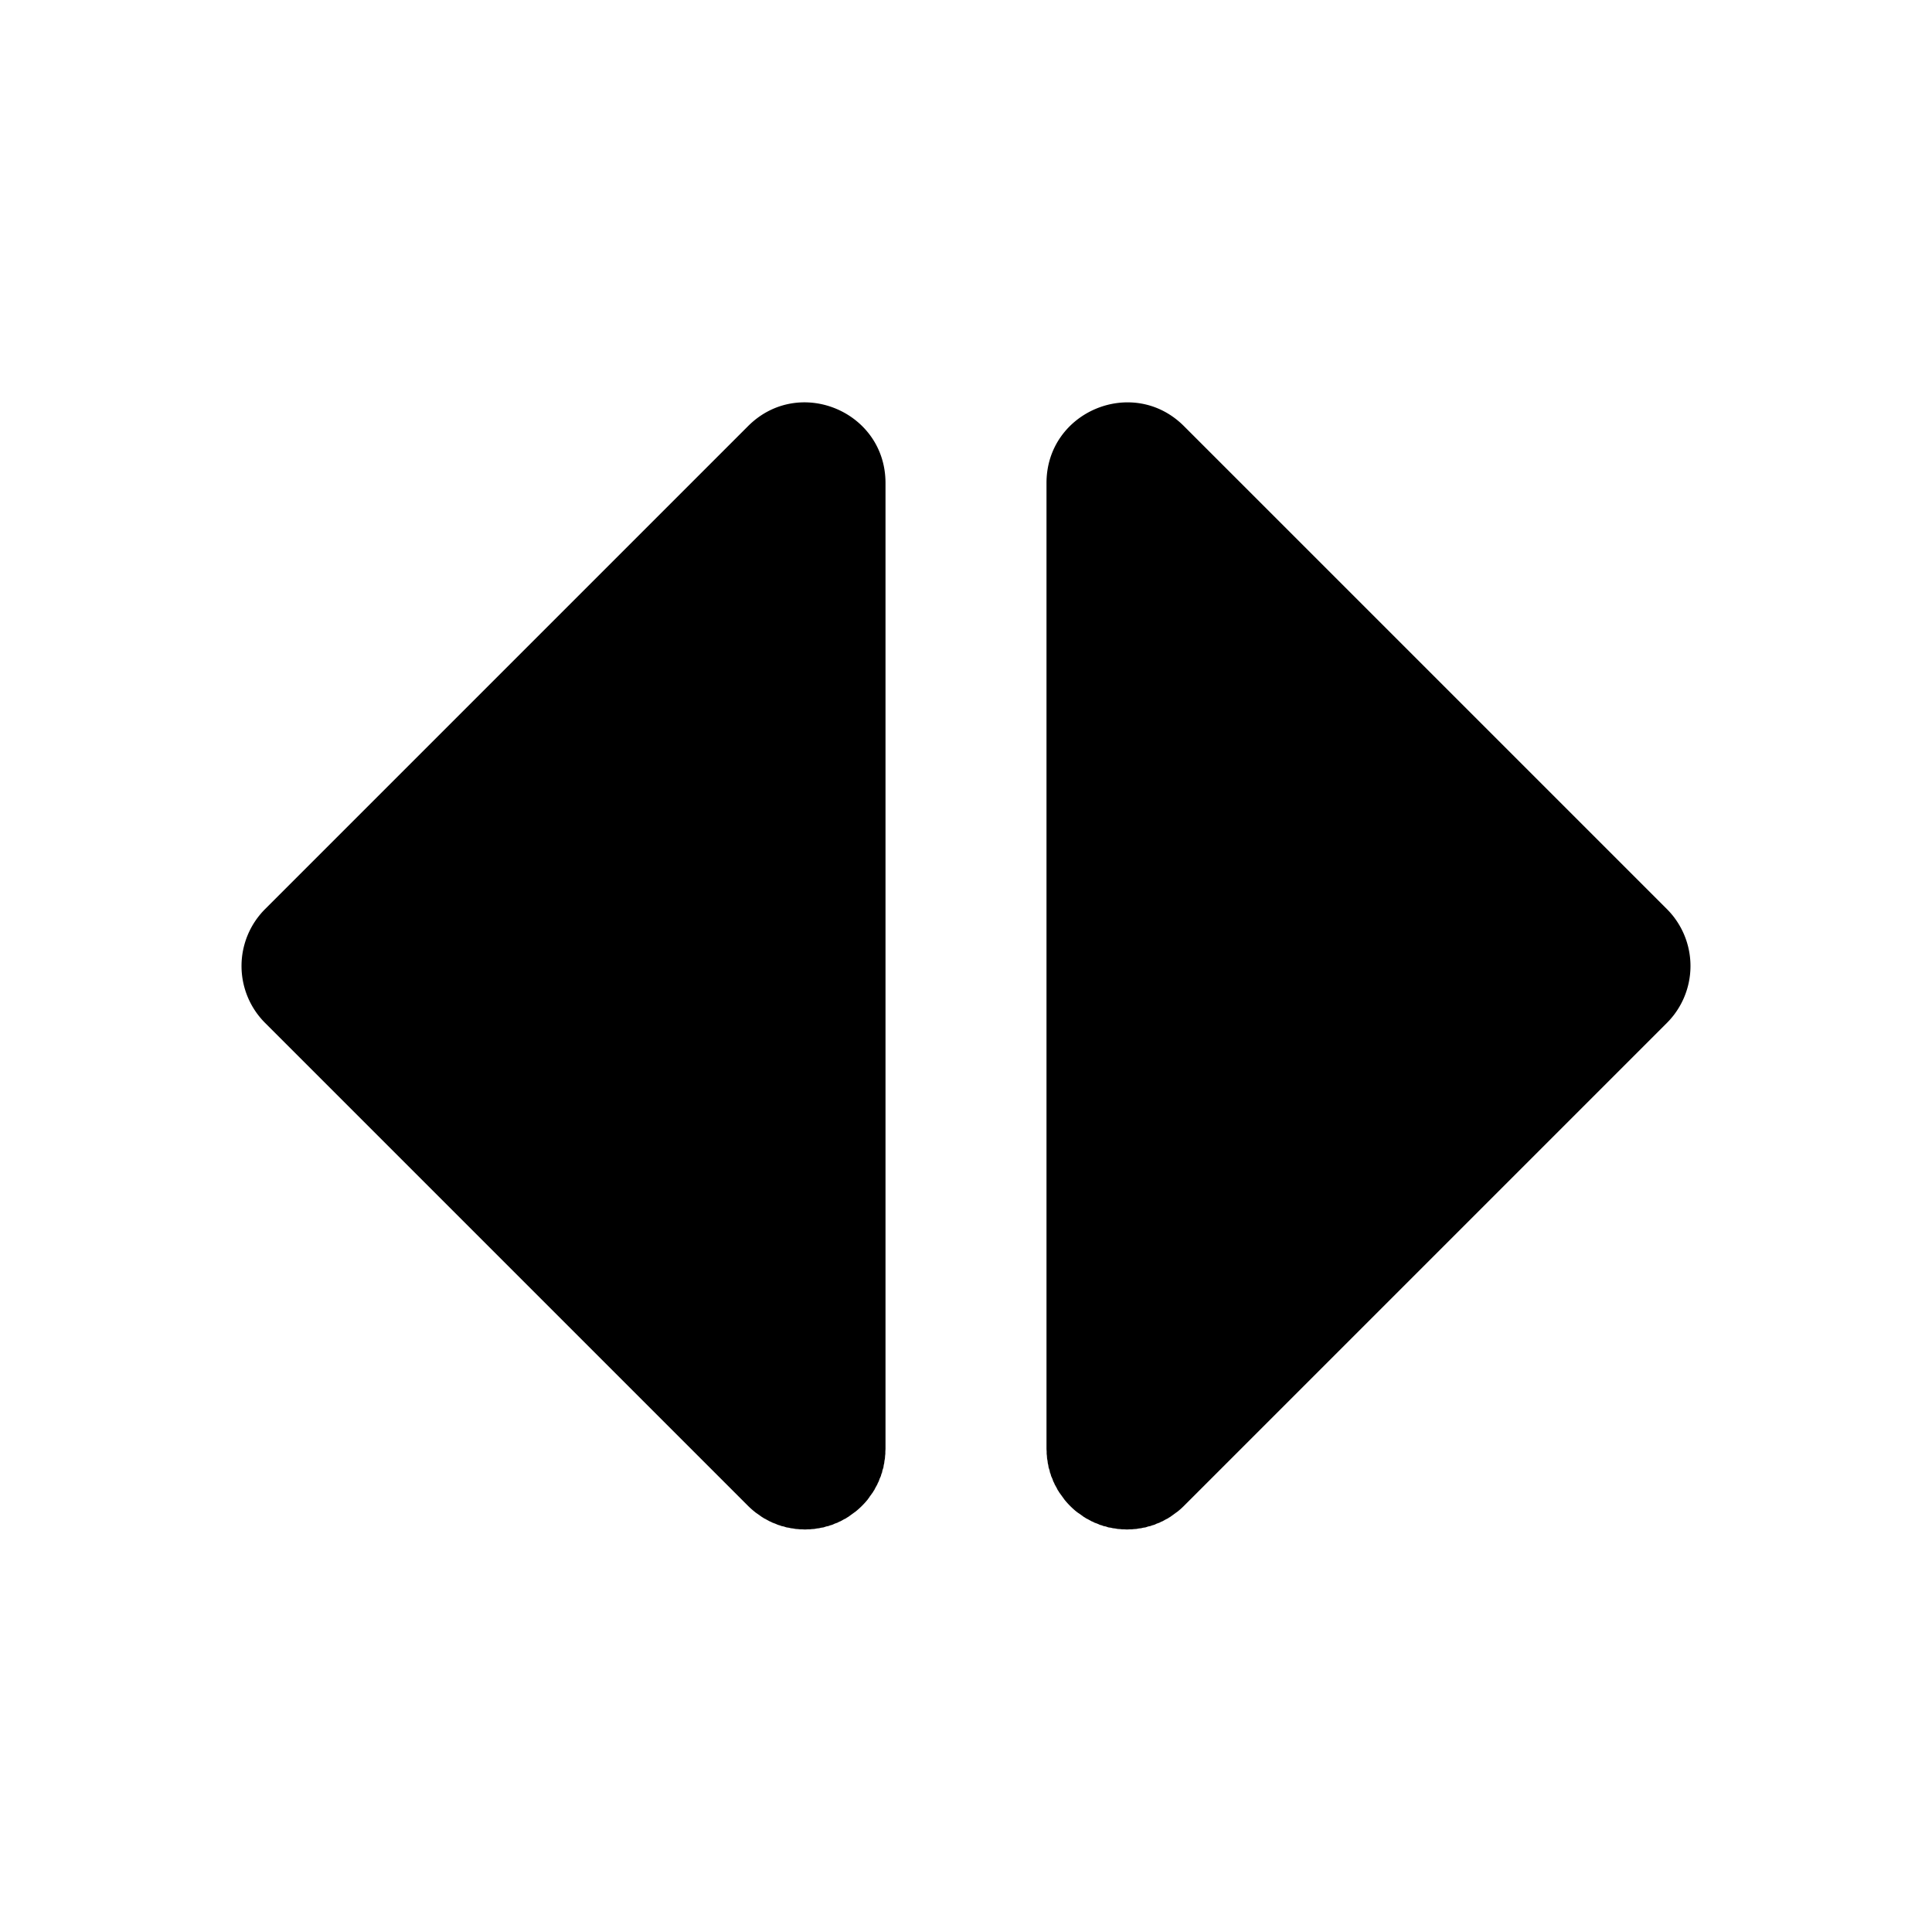 <!--
version: "2.39"
unicode: "fd02"
-->
<svg
  xmlns="http://www.w3.org/2000/svg"
  width="24"
  height="24"
  viewBox="0 0 24 24"
  fill="currentColor"
>
  <path d="M13 6c0 -.89 1.077 -1.337 1.707 -.707l6 6a1 1 0 0 1 0 1.414l-6 6a.95 .95 0 0 1 -.082 .073l-.009 .006l-.022 .016l-.058 .042l-.016 .009l-.009 .007l-.028 .014l-.043 .024l-.018 .007l-.018 .01l-.034 .012l-.033 .015l-.026 .007l-.02 .008l-.026 .005l-.036 .012l-.029 .004l-.024 .006l-.028 .003l-.031 .006l-.032 .002l-.026 .003h-.026l-.033 .002l-.033 -.002h-.026l-.026 -.003l-.032 -.002l-.031 -.006l-.028 -.003l-.024 -.006l-.03 -.004l-.035 -.012l-.027 -.005l-.019 -.008l-.026 -.007l-.033 -.015l-.034 -.012l-.018 -.01l-.018 -.007l-.043 -.024l-.028 -.014l-.009 -.007l-.016 -.009l-.058 -.042l-.019 -.012l-.003 -.004l-.01 -.006a1.006 1.006 0 0 1 -.154 -.155l-.006 -.009l-.016 -.022l-.042 -.058l-.009 -.016l-.007 -.009l-.014 -.028l-.024 -.043l-.007 -.018l-.01 -.018l-.012 -.034l-.015 -.033l-.007 -.026l-.008 -.02l-.005 -.026l-.012 -.036l-.004 -.029l-.006 -.024l-.003 -.028l-.006 -.031l-.002 -.032l-.003 -.026v-.026l-.002 -.033v-12z" />
  <path d="M9.293 5.293c.63 -.63 1.707 -.184 1.707 .707v12l-.002 .033v.026l-.003 .026l-.002 .032l-.006 .031l-.003 .028l-.006 .024l-.004 .03l-.012 .035l-.005 .027l-.008 .019l-.007 .026l-.015 .033l-.012 .034l-.01 .018l-.007 .018l-.024 .043l-.014 .028l-.007 .009l-.009 .016l-.042 .058l-.012 .019l-.004 .003l-.006 .01a1.006 1.006 0 0 1 -.155 .154l-.009 .006l-.022 .016l-.058 .042l-.016 .009l-.009 .007l-.028 .014l-.043 .024l-.018 .007l-.018 .01l-.034 .012l-.033 .015l-.026 .007l-.02 .008l-.026 .005l-.036 .012l-.029 .004l-.024 .006l-.028 .003l-.031 .006l-.032 .002l-.026 .003h-.026l-.033 .002l-.033 -.002h-.026l-.028 -.003l-.03 -.002l-.032 -.006l-.027 -.003l-.025 -.006l-.028 -.004l-.037 -.012l-.026 -.005l-.02 -.008l-.025 -.007l-.034 -.015l-.033 -.012l-.019 -.01l-.017 -.007l-.044 -.024l-.027 -.014l-.01 -.007l-.015 -.009l-.059 -.042l-.018 -.012l-.004 -.004l-.008 -.006a1.006 1.006 0 0 1 -.082 -.073l-6 -6a1 1 0 0 1 0 -1.414l6 -6z" />
</svg>
